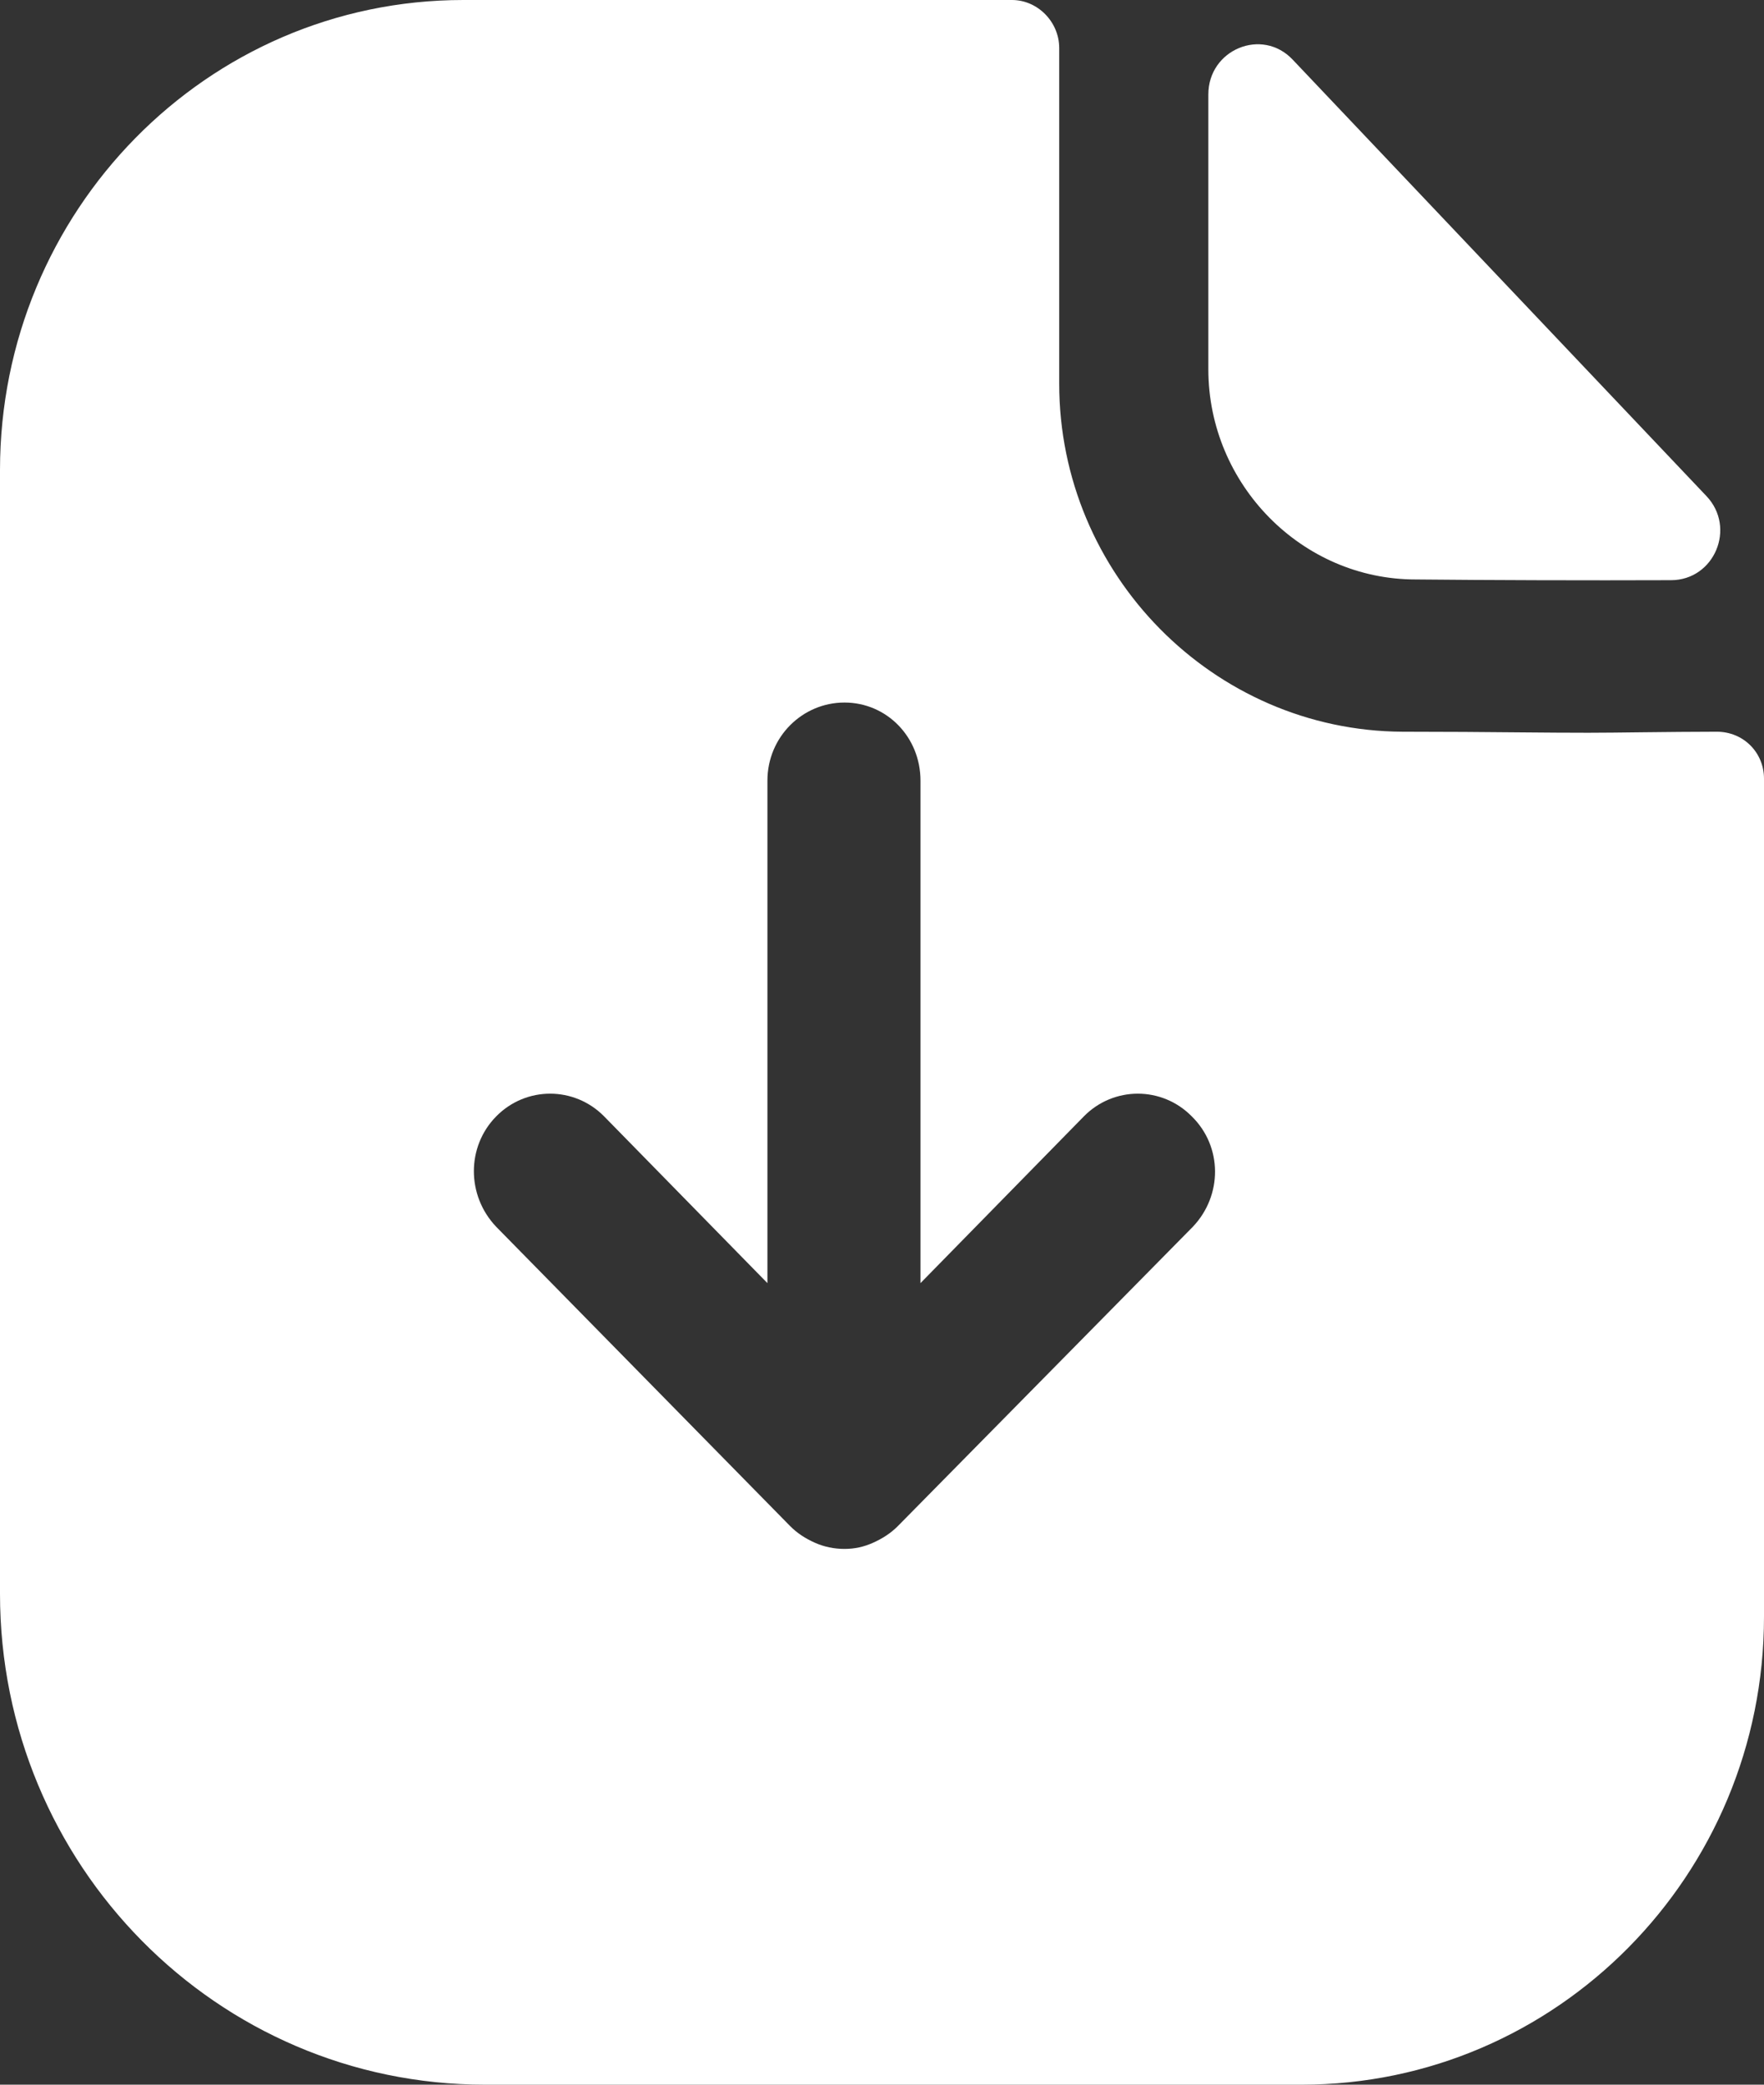 <svg width="22" height="26" viewBox="0 0 22 26" fill="none" xmlns="http://www.w3.org/2000/svg">
<rect x="0" y="0" width="22" height="26" fill="#333333" stroke="none"/>
<path fill-rule="evenodd" clip-rule="evenodd" d="M20.483 9.133C20.785 9.13 21.113 9.126 21.411 9.126C21.744 9.126 22 9.386 22 9.711V20.163C22 23.387 19.412 26 16.234 26H6.048C2.704 26 0 23.257 0 19.877V5.863C0 2.639 2.575 0 5.779 0H12.621C12.941 0 13.21 0.273 13.21 0.598V4.784C13.21 7.163 15.132 9.113 17.49 9.126C18.031 9.126 18.516 9.13 18.939 9.134C19.267 9.137 19.557 9.139 19.809 9.139C19.991 9.139 20.228 9.136 20.483 9.133ZM11.199 19.032L14.876 15.301C15.248 14.911 15.248 14.3 14.863 13.923C14.492 13.546 13.889 13.546 13.518 13.923L11.48 16.003V9.737C11.48 9.191 11.058 8.762 10.532 8.762C10.007 8.762 9.571 9.191 9.571 9.737V16.003L7.534 13.923C7.162 13.546 6.56 13.546 6.189 13.923C5.817 14.3 5.817 14.911 6.189 15.301L9.853 19.032C9.943 19.123 10.045 19.188 10.161 19.24C10.276 19.292 10.404 19.318 10.532 19.318C10.661 19.318 10.776 19.292 10.891 19.24C11.006 19.188 11.109 19.123 11.199 19.032Z" fill="white"/>
<path d="M20.841 7.236C19.789 7.24 18.547 7.236 17.654 7.227C16.237 7.227 15.07 6.043 15.07 4.605V1.178C15.07 0.618 15.74 0.339 16.122 0.744C17.109 1.784 18.619 3.377 19.895 4.724C20.413 5.27 20.892 5.775 21.282 6.187C21.656 6.581 21.382 7.235 20.841 7.236Z" fill="white"/>
</svg>
